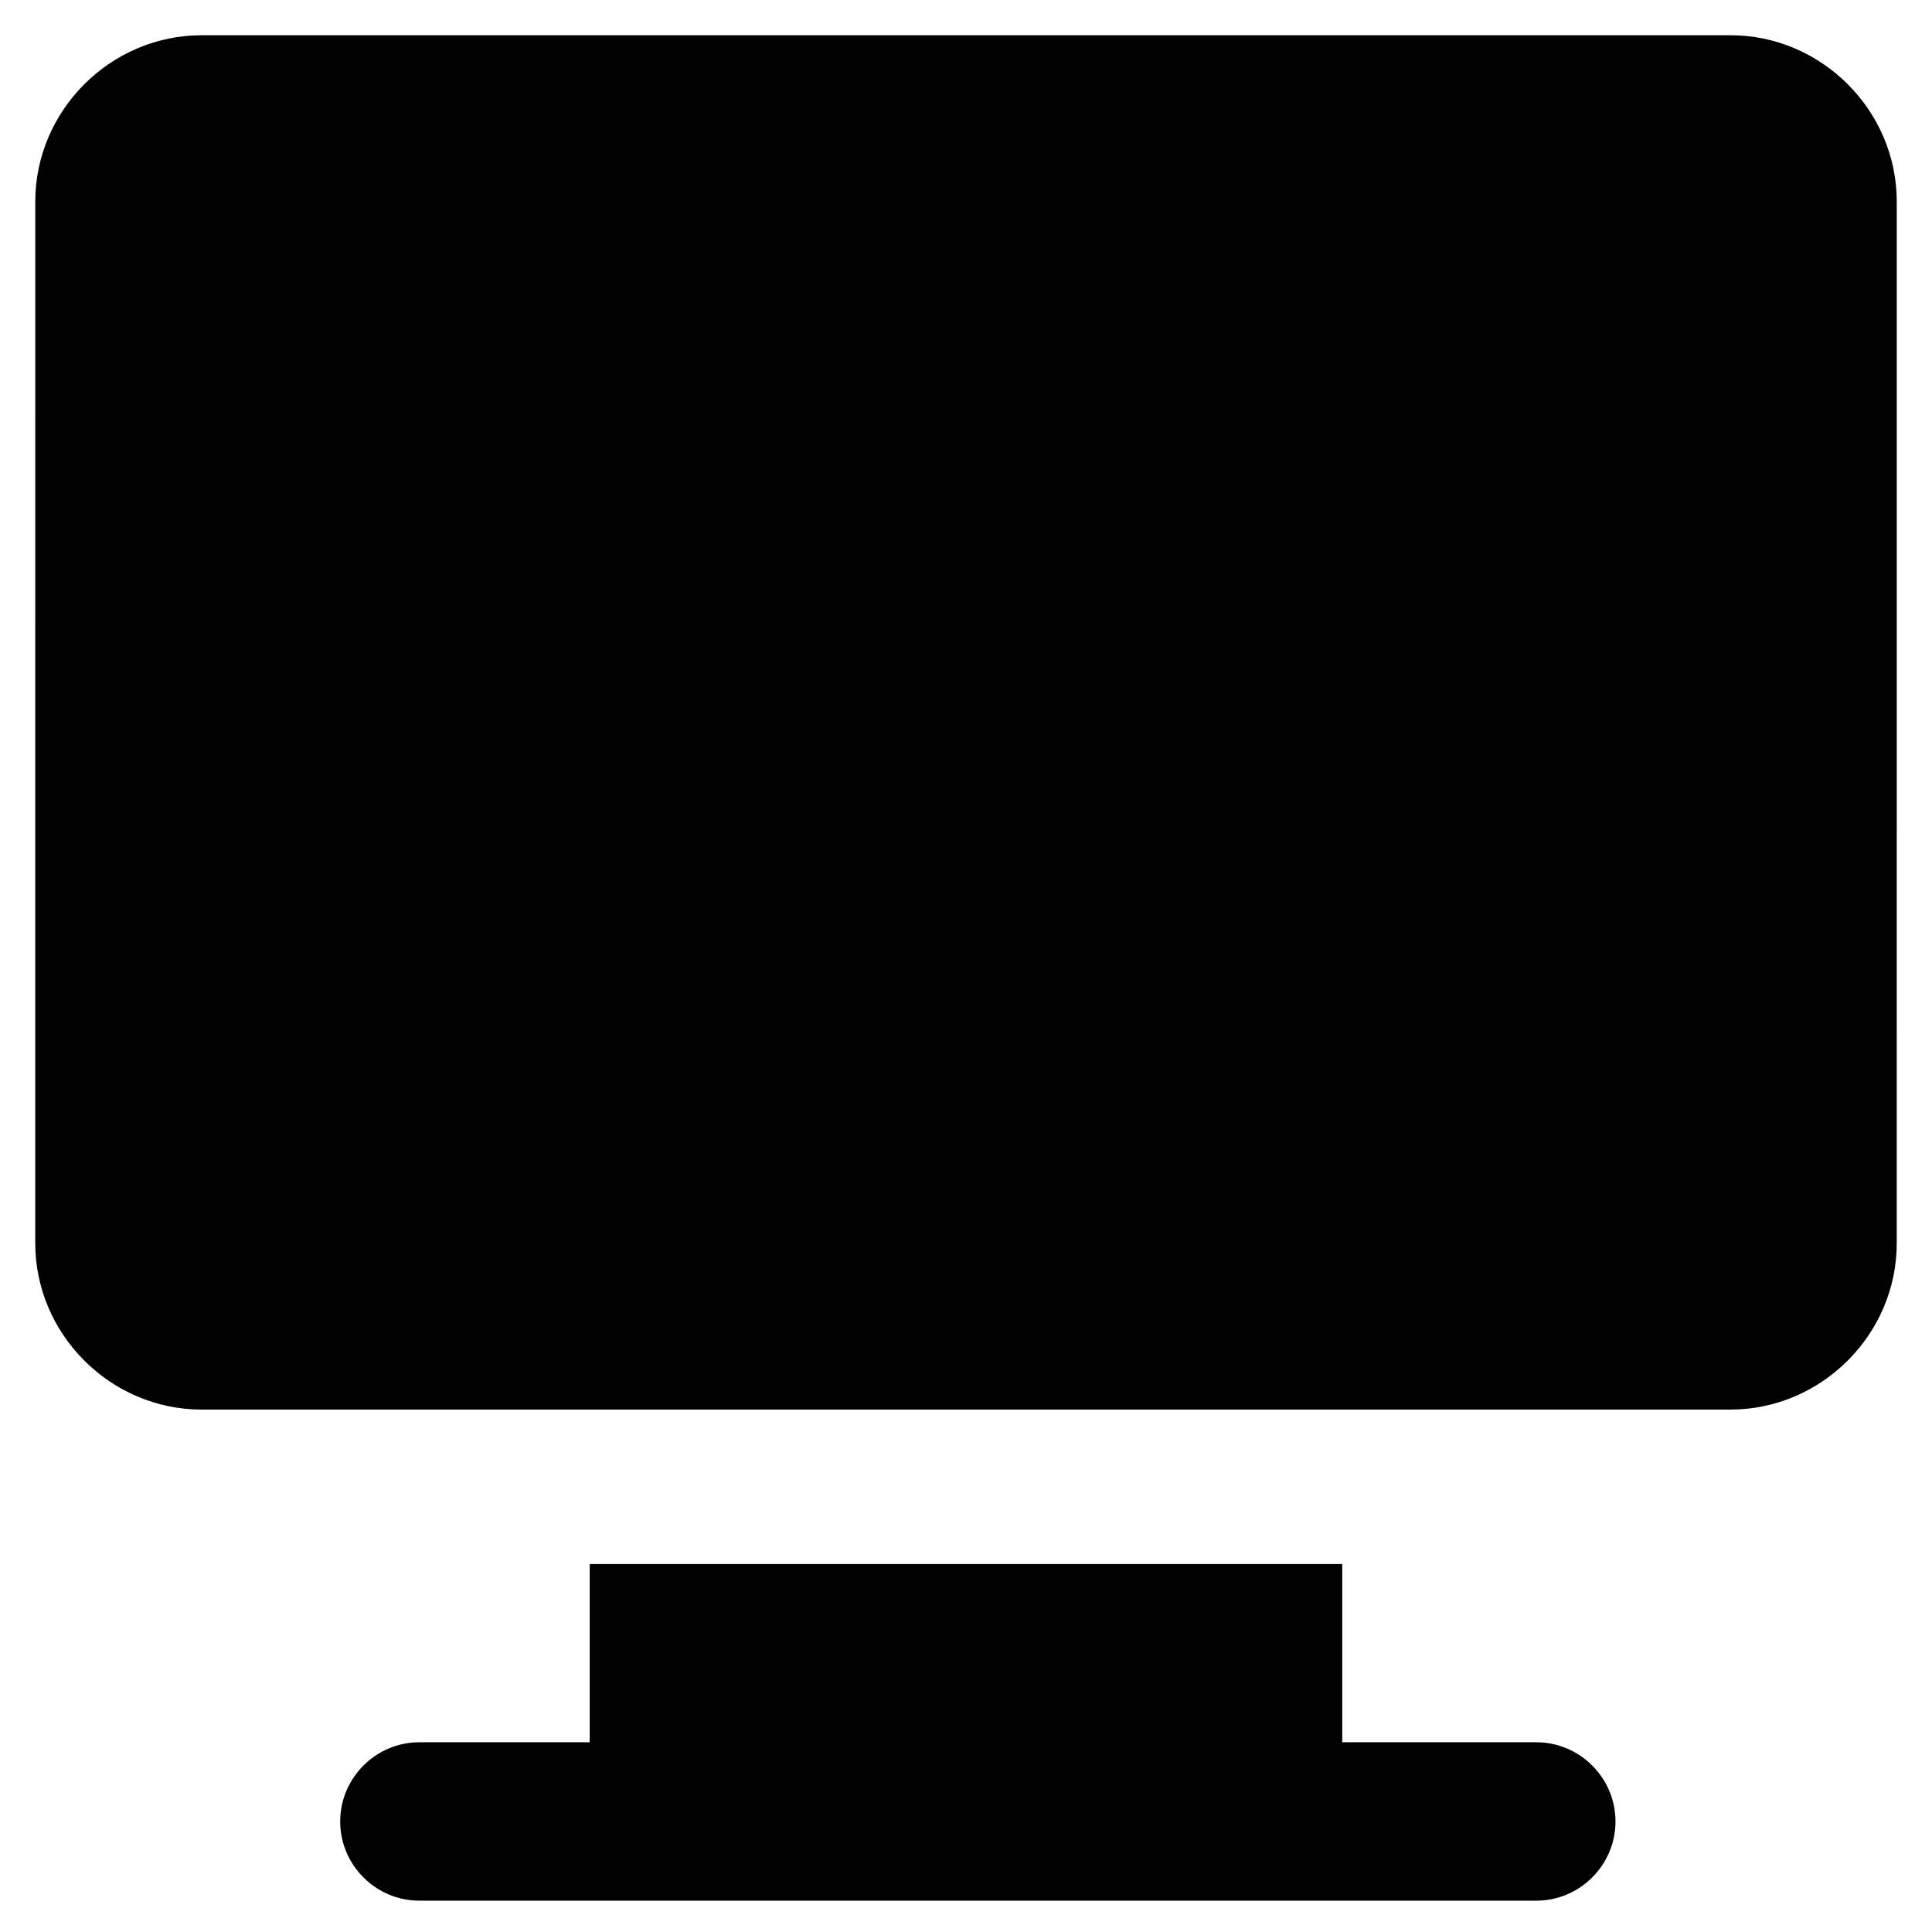 <?xml version="1.0" encoding="UTF-8"?>
<!-- Uploaded to: SVG Repo, www.svgrepo.com, Generator: SVG Repo Mixer Tools -->
<svg fill="#000000" width="800px" height="800px" version="1.1" viewBox="144 144 512 512" xmlns="http://www.w3.org/2000/svg">
 <g>
  <path d="m602.57 153.34h-405.14c-24.141 0-44.082 19.941-44.082 44.082l-0.004 276.05c0 24.141 19.941 44.082 44.082 44.082h405.15c24.141 0 44.082-19.941 44.082-44.082l0.004-276.05c0-24.141-19.945-44.086-44.086-44.086z"/>
  <path d="m551.14 605.72h-51.43v-47.23l-199.43-0.004v47.23h-45.133c-11.547 0-20.992 9.445-20.992 20.992 0 11.547 9.445 20.992 20.992 20.992h295.98c11.547 0 20.992-9.445 20.992-20.992 0.004-11.543-9.441-20.988-20.988-20.988z"/>
 </g>
</svg>